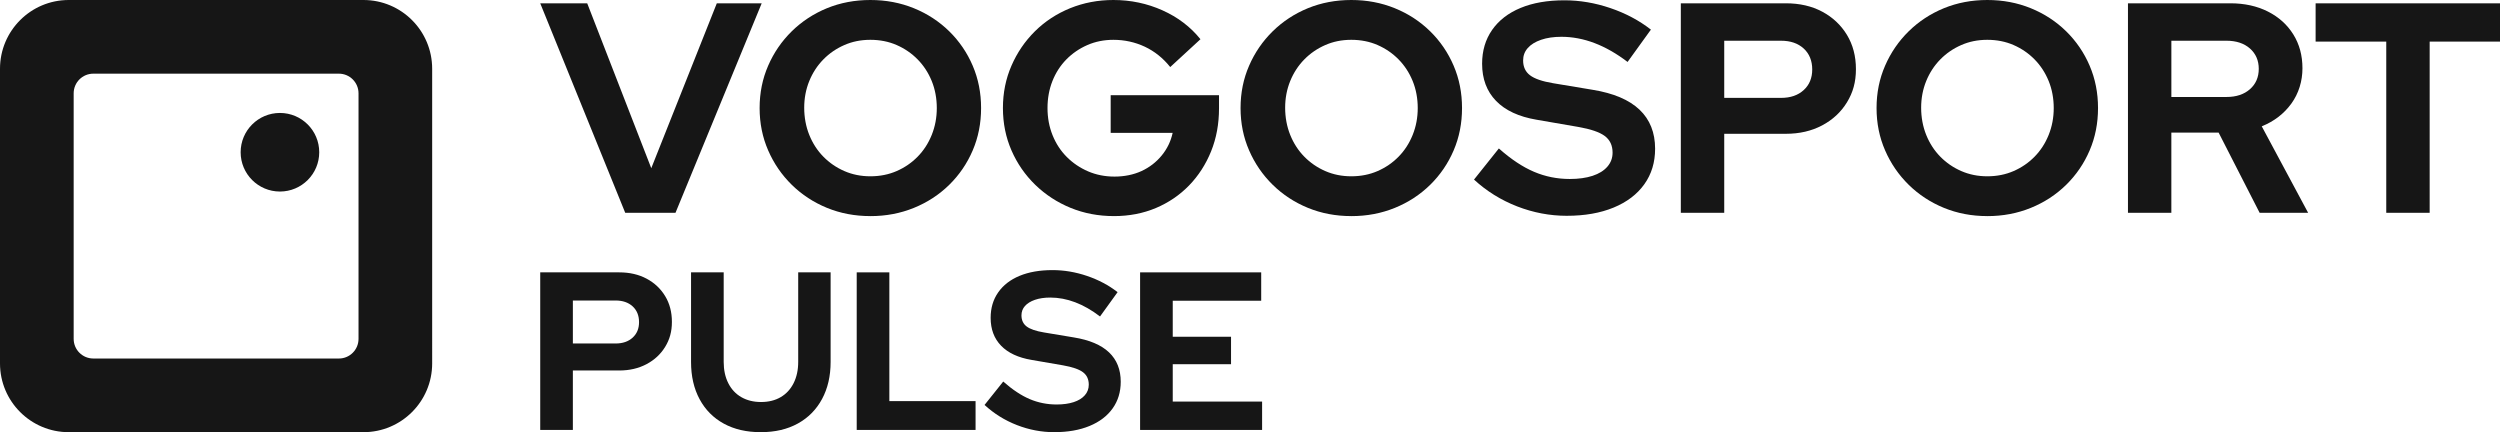 <?xml version="1.0" encoding="UTF-8"?><svg id="Calque_1" xmlns="http://www.w3.org/2000/svg" viewBox="0 0 2333.75 403.44"><defs><style>.cls-1{fill:#161616;}</style></defs><g><path class="cls-1" d="m0,64.18v275.07C0,374.71,28.74,403.44,64.18,403.44h275.07c35.45,0,64.18-28.74,64.18-64.18V64.18C403.44,28.74,374.71,0,339.26,0H64.18C28.74,0,0,28.74,0,64.18Zm316.34,270.49H87.11c-10.13,0-18.34-8.21-18.34-18.34V87.11c0-10.13,8.21-18.34,18.34-18.34h229.23c10.13,0,18.34,8.21,18.34,18.34v229.23c0,10.13-8.21,18.34-18.34,18.34Z"/><circle class="cls-1" cx="261.32" cy="142.12" r="36.68"/></g><g><path class="cls-1" d="m504.3,401.34v-147.09h73.75c9.67,0,18.18,1.96,25.53,5.88,7.36,3.92,13.13,9.35,17.34,16.28,4.2,6.93,6.3,14.95,6.3,24.06s-2.1,16.46-6.3,23.32c-4.2,6.86-10.02,12.26-17.44,16.18-7.43,3.92-15.9,5.88-25.42,5.88h-43.29v55.47h-30.47Zm30.47-80.69h39.92c6.58,0,11.87-1.82,15.87-5.46,3.99-3.64,5.99-8.47,5.99-14.5s-1.99-11.06-5.99-14.71c-3.99-3.64-9.28-5.46-15.87-5.46h-39.92v40.13Z"/><path class="cls-1" d="m710.23,403.44c-13.31,0-24.83-2.66-34.57-7.99-9.74-5.32-17.27-12.92-22.59-22.8-5.33-9.88-7.98-21.47-7.98-34.78v-83.63h30.47v83.63c0,7.56,1.43,14.18,4.31,19.86,2.87,5.67,6.93,10.02,12.19,13.03,5.25,3.01,11.38,4.52,18.39,4.52s13.1-1.5,18.28-4.52c5.18-3.01,9.21-7.36,12.08-13.03,2.87-5.67,4.31-12.29,4.31-19.86v-83.63h30.26v83.63c0,13.17-2.66,24.69-7.98,34.57-5.32,9.88-12.85,17.51-22.59,22.9-9.74,5.39-21.26,8.09-34.56,8.09Z"/><path class="cls-1" d="m799.74,401.34v-147.09h30.47v120.19h80.48v26.9h-110.95Z"/><path class="cls-1" d="m984.22,403.44c-11.91,0-23.54-2.21-34.88-6.62s-21.43-10.68-30.26-18.81l17.44-21.85c8.54,7.56,16.78,13.03,24.69,16.39,7.91,3.36,16.28,5.04,25.11,5.04,6.16,0,11.49-.74,15.97-2.21,4.48-1.47,7.95-3.6,10.4-6.41,2.45-2.8,3.68-6.09,3.68-9.88,0-5.04-1.82-8.93-5.46-11.66-3.65-2.73-9.88-4.87-18.7-6.41l-29.21-5.04c-12.47-2.1-21.96-6.51-28.47-13.24-6.52-6.72-9.77-15.41-9.77-26.06,0-9.1,2.34-17.02,7.04-23.74,4.69-6.72,11.35-11.87,19.96-15.44,8.61-3.57,18.87-5.36,30.78-5.36,10.78,0,21.54,1.82,32.25,5.46,10.71,3.64,20.2,8.69,28.47,15.13l-16.39,22.69c-15.41-11.77-30.89-17.65-46.44-17.65-5.46,0-10.23.7-14.29,2.1-4.06,1.4-7.18,3.33-9.35,5.78-2.17,2.45-3.26,5.36-3.26,8.72,0,4.48,1.61,7.95,4.83,10.4,3.22,2.45,8.62,4.31,16.18,5.57l27.74,4.62c14.71,2.38,25.7,7.04,32.99,13.97,7.28,6.93,10.93,16.07,10.93,27.42,0,9.53-2.52,17.83-7.56,24.9-5.04,7.08-12.22,12.54-21.54,16.39-9.32,3.85-20.28,5.78-32.88,5.78Z"/><path class="cls-1" d="m1064.28,401.34v-147.09h113.05v26.48h-82.58v33.62h54.42v25.64h-54.42v34.88h83.42v26.48h-113.89Z"/></g><g><path class="cls-1" d="m583.65,198.65L504.3,3.08h43.86l59.8,153.94L669.14,3.08h41.9l-80.47,195.57h-46.93Z"/><path class="cls-1" d="m812.48,201.72c-14.53,0-28.03-2.56-40.52-7.69-12.48-5.12-23.42-12.29-32.83-21.51-9.39-9.22-16.76-19.93-22.05-32.13-5.32-12.2-7.98-25.37-7.98-39.54s2.66-27.33,7.98-39.53c5.3-12.2,12.66-22.91,22.05-32.13,9.41-9.22,20.35-16.39,32.83-21.52C784.44,2.57,797.95,0,812.48,0s28.08,2.57,40.65,7.69c12.57,5.13,23.56,12.3,32.97,21.52,9.39,9.22,16.71,19.93,21.92,32.13,5.23,12.2,7.82,25.37,7.82,39.53s-2.59,27.34-7.82,39.54c-5.21,12.2-12.53,22.91-21.92,32.13-9.41,9.22-20.39,16.39-32.97,21.51-12.57,5.13-26.12,7.69-40.65,7.69Zm0-37.15c8.94,0,17.14-1.64,24.58-4.89,7.46-3.26,13.98-7.73,19.55-13.41,5.59-5.68,9.98-12.44,13.14-20.26,3.16-7.82,4.75-16.2,4.75-25.15s-1.59-17.55-4.75-25.28c-3.16-7.72-7.55-14.43-13.14-20.11-5.57-5.68-12.1-10.15-19.55-13.41-7.43-3.25-15.64-4.89-24.58-4.89s-16.87,1.64-24.31,4.89c-7.46,3.26-13.98,7.73-19.55,13.41-5.59,5.68-9.98,12.39-13.14,20.11-3.16,7.73-4.75,16.06-4.75,25.01s1.59,17.6,4.75,25.42c3.16,7.82,7.55,14.57,13.14,20.26,5.57,5.68,12.1,10.15,19.55,13.41,7.43,3.25,15.55,4.89,24.31,4.89Z"/><path class="cls-1" d="m1039.89,201.72c-14.53,0-28.03-2.56-40.52-7.69-12.46-5.12-23.46-12.29-32.97-21.51-9.48-9.22-16.89-19.93-22.19-32.13-5.32-12.2-7.98-25.37-7.98-39.54s2.66-27.33,7.98-39.53c5.3-12.2,12.6-22.91,21.92-32.13,9.32-9.22,20.26-16.39,32.83-21.52C1011.54,2.57,1025,0,1039.35,0,1055.53,0,1070.81,3.22,1085.16,9.64c14.35,6.43,26.17,15.42,35.47,26.97l-28.22,25.98c-6.71-8.38-14.62-14.71-23.74-19-9.14-4.27-18.92-6.42-29.33-6.42-8.78,0-16.87,1.64-24.31,4.89-7.46,3.26-13.98,7.73-19.58,13.41-5.57,5.68-9.91,12.39-12.98,20.11-3.07,7.73-4.62,16.17-4.62,25.28s1.59,17.61,4.75,25.43c3.16,7.82,7.59,14.57,13.28,20.26,5.68,5.68,12.3,10.15,19.83,13.4,7.55,3.26,15.8,4.89,24.74,4.89s17.69-1.72,25.15-5.16c7.43-3.44,13.73-8.29,18.85-14.53,5.12-6.24,8.53-13.28,10.21-21.1h-57.84v-35.2h101.13v12.29c0,14.53-2.46,27.9-7.39,40.1-4.93,12.2-11.8,22.82-20.53,31.84-8.78,9.04-19.1,16.06-31.01,21.1-11.94,5.02-24.97,7.54-39.13,7.54Z"/><path class="cls-1" d="m1261.44,201.72c-14.53,0-28.03-2.56-40.52-7.69-12.48-5.12-23.42-12.29-32.83-21.51-9.39-9.22-16.76-19.93-22.05-32.13-5.32-12.2-7.98-25.37-7.98-39.54s2.66-27.33,7.98-39.53c5.3-12.2,12.66-22.91,22.05-32.13,9.41-9.22,20.35-16.39,32.83-21.52C1233.4,2.57,1246.91,0,1261.44,0s28.08,2.57,40.65,7.69c12.57,5.13,23.56,12.3,32.97,21.52,9.39,9.22,16.71,19.93,21.92,32.13,5.23,12.2,7.82,25.37,7.82,39.53s-2.59,27.34-7.82,39.54c-5.21,12.2-12.53,22.91-21.92,32.13-9.41,9.22-20.39,16.39-32.97,21.51-12.57,5.13-26.12,7.69-40.65,7.69Zm0-37.15c8.94,0,17.14-1.64,24.58-4.89,7.46-3.26,13.98-7.73,19.55-13.41,5.59-5.68,9.98-12.44,13.14-20.26,3.16-7.82,4.75-16.2,4.75-25.15s-1.59-17.55-4.75-25.28c-3.16-7.72-7.55-14.43-13.14-20.11-5.57-5.68-12.1-10.15-19.55-13.41-7.43-3.25-15.64-4.89-24.58-4.89s-16.87,1.64-24.31,4.89c-7.46,3.26-13.98,7.73-19.55,13.41-5.59,5.68-9.98,12.39-13.14,20.11-3.16,7.73-4.75,16.06-4.75,25.01s1.59,17.6,4.75,25.42,7.55,14.57,13.14,20.26c5.57,5.68,12.1,10.15,19.55,13.41,7.43,3.25,15.55,4.89,24.31,4.89Z"/><path class="cls-1" d="m1462.59,201.45c-15.82,0-31.29-2.93-46.38-8.8-15.07-5.87-28.49-14.21-40.22-25.01l23.19-29.06c11.35,10.06,22.3,17.33,32.83,21.79,10.5,4.47,21.65,6.71,33.38,6.71,8.19,0,15.28-.98,21.24-2.93,5.96-1.96,10.57-4.8,13.82-8.53,3.25-3.72,4.89-8.09,4.89-13.13,0-6.71-2.41-11.87-7.25-15.51-4.84-3.63-13.14-6.47-24.87-8.51l-38.83-6.71c-16.58-2.8-29.19-8.66-37.86-17.6-8.66-8.95-12.98-20.5-12.98-34.65,0-12.11,3.11-22.63,9.34-31.57,6.25-8.94,15.1-15.78,26.56-20.53,11.44-4.75,25.08-7.13,40.93-7.13,14.35,0,28.63,2.42,42.88,7.26,14.26,4.84,26.87,11.55,37.86,20.11l-21.78,30.18c-20.51-15.65-41.09-23.48-61.75-23.48-7.28,0-13.6.93-19.01,2.8-5.39,1.86-9.55,4.42-12.41,7.69-2.91,3.26-4.34,7.13-4.34,11.6,0,5.96,2.14,10.57,6.43,13.82,4.27,3.26,11.46,5.73,21.51,7.41l36.88,6.14c19.55,3.17,34.17,9.37,43.86,18.59,9.69,9.22,14.53,21.37,14.53,36.46,0,12.66-3.34,23.7-10.05,33.1-6.71,9.41-16.26,16.67-28.65,21.79-12.39,5.12-26.97,7.69-43.72,7.69Z"/><path class="cls-1" d="m1569.05,198.65V3.08h98.06c12.85,0,24.17,2.6,33.95,7.82s17.46,12.44,23.06,21.66c5.59,9.22,8.39,19.88,8.39,31.99s-2.8,21.88-8.39,31c-5.59,9.13-13.32,16.3-23.19,21.52s-21.15,7.82-33.81,7.82h-57.55v73.76h-40.52Zm40.52-107.28h53.09c8.75,0,15.78-2.42,21.08-7.26,5.32-4.84,7.98-11.27,7.98-19.28s-2.66-14.71-7.98-19.55c-5.3-4.84-12.32-7.26-21.08-7.26h-53.09v53.36Z"/><path class="cls-1" d="m1855.14,201.72c-14.53,0-28.03-2.56-40.52-7.69-12.48-5.12-23.42-12.29-32.83-21.51-9.39-9.22-16.76-19.93-22.05-32.13-5.32-12.2-7.98-25.37-7.98-39.54s2.66-27.33,7.98-39.53c5.3-12.2,12.66-22.91,22.05-32.13,9.41-9.22,20.35-16.39,32.83-21.52C1827.11,2.57,1840.61,0,1855.14,0s28.08,2.57,40.65,7.69c12.57,5.13,23.56,12.3,32.97,21.52,9.39,9.22,16.71,19.93,21.92,32.13,5.23,12.2,7.82,25.37,7.82,39.53s-2.59,27.34-7.82,39.54c-5.21,12.2-12.53,22.91-21.92,32.13-9.41,9.22-20.39,16.39-32.97,21.51-12.57,5.13-26.12,7.69-40.65,7.69Zm0-37.15c8.94,0,17.14-1.64,24.58-4.89,7.46-3.26,13.98-7.73,19.55-13.41,5.59-5.68,9.98-12.44,13.14-20.26s4.75-16.2,4.75-25.15-1.59-17.55-4.75-25.28c-3.16-7.72-7.55-14.43-13.14-20.11-5.57-5.68-12.1-10.15-19.55-13.41-7.43-3.25-15.64-4.89-24.58-4.89s-16.87,1.64-24.31,4.89c-7.46,3.26-13.98,7.73-19.55,13.41-5.59,5.68-9.98,12.39-13.14,20.11-3.16,7.73-4.75,16.06-4.75,25.01s1.59,17.6,4.75,25.42c3.16,7.82,7.55,14.57,13.14,20.26,5.57,5.68,12.1,10.15,19.55,13.41,7.43,3.25,15.55,4.89,24.31,4.89Z"/><path class="cls-1" d="m1986.45,198.65V3.08h95.56c13.21,0,24.9,2.56,35.06,7.69,10.14,5.12,18.05,12.24,23.74,21.37,5.68,9.13,8.53,19.64,8.53,31.57s-3.46,23.46-10.35,32.97c-6.89,9.49-16.1,16.58-27.65,21.24l43.31,80.74h-45.27l-38.29-74.87h-44.13v74.87h-40.52Zm40.52-108.12h51.41c9.12,0,16.44-2.42,21.94-7.26,5.48-4.84,8.23-11.18,8.23-19s-2.75-14.15-8.23-19c-5.5-4.84-12.82-7.26-21.94-7.26h-51.41v52.52Z"/><path class="cls-1" d="m2227.57,198.65V38.85h-65.94V3.08h172.12v35.77h-65.66v159.81h-40.52Z"/></g></svg>